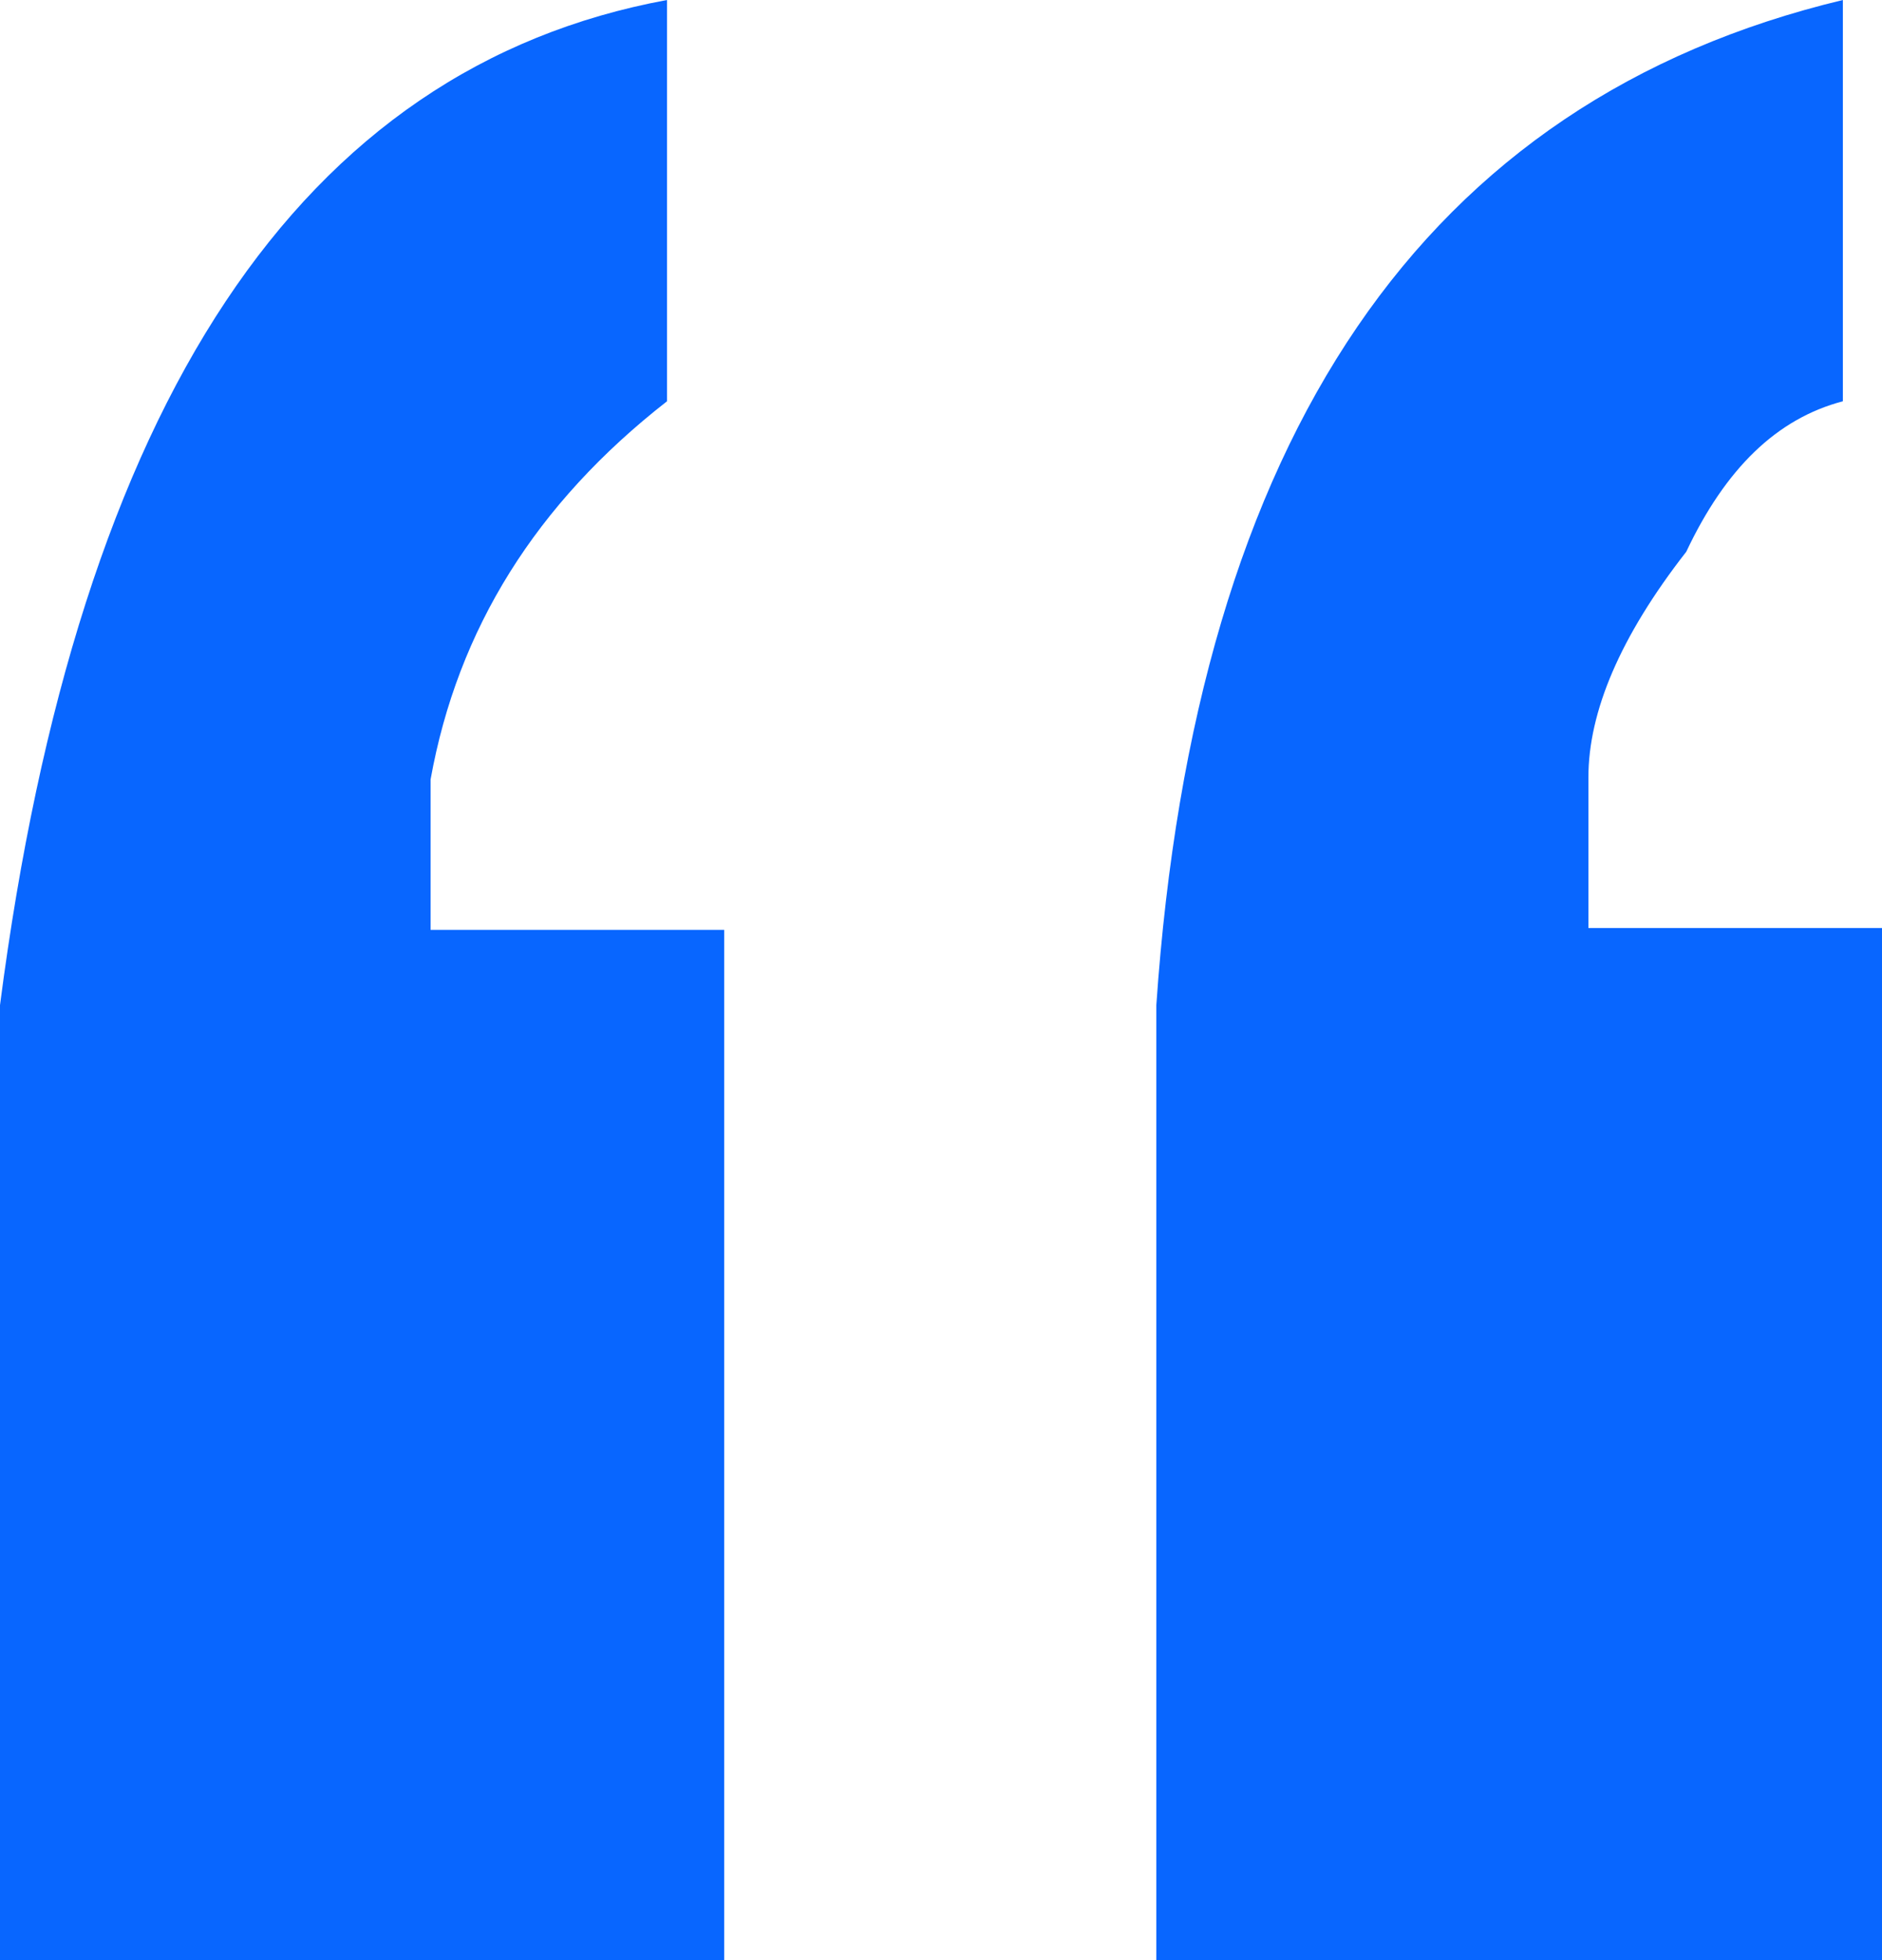 <?xml version="1.0" encoding="UTF-8"?>
<svg width="24px" height="25px" viewBox="0 0 24 25" version="1.1" xmlns="http://www.w3.org/2000/svg" xmlns:xlink="http://www.w3.org/1999/xlink">
    <title>形状</title>
    <defs>
        <linearGradient x1="50%" y1="0%" x2="50%" y2="100%" id="linearGradient-1">
            <stop stop-color="#00F8D6" offset="0%"></stop>
            <stop stop-color="#00D2F4" offset="100%"></stop>
        </linearGradient>
        <linearGradient x1="50%" y1="0%" x2="50%" y2="100%" id="linearGradient-2">
            <stop stop-color="#0866FF" offset="0%"></stop>
            <stop stop-color="#0866FF" offset="100%"></stop>
        </linearGradient>
    </defs>
    <g id="页面-1" stroke="none" stroke-width="1" fill="none" fill-rule="evenodd">
        <g id="关于我们" transform="translate(-362, -555)" fill="url(#linearGradient-2)" fill-rule="nonzero">
            <g id="引号-02" transform="translate(362, 555)">
                <path d="M0,25 L0,12.82 C0.998,5.118 3.84,0.861 8.506,0 L8.506,5.118 C6.835,6.422 5.837,8.022 5.491,9.941 L5.491,11.86 L9.235,11.86 L9.235,25 L0,25 Z M14.746,25 L14.746,12.82 C15.245,5.561 18.163,1.28 23.501,0 L23.501,5.118 C22.656,5.34 22.003,5.979 21.504,7.037 C20.659,8.12 20.256,9.08 20.256,9.916 L20.256,11.836 L24,11.836 L24,25 L14.746,25 Z" id="形状"></path>
            </g>
        </g>
    </g>
</svg>